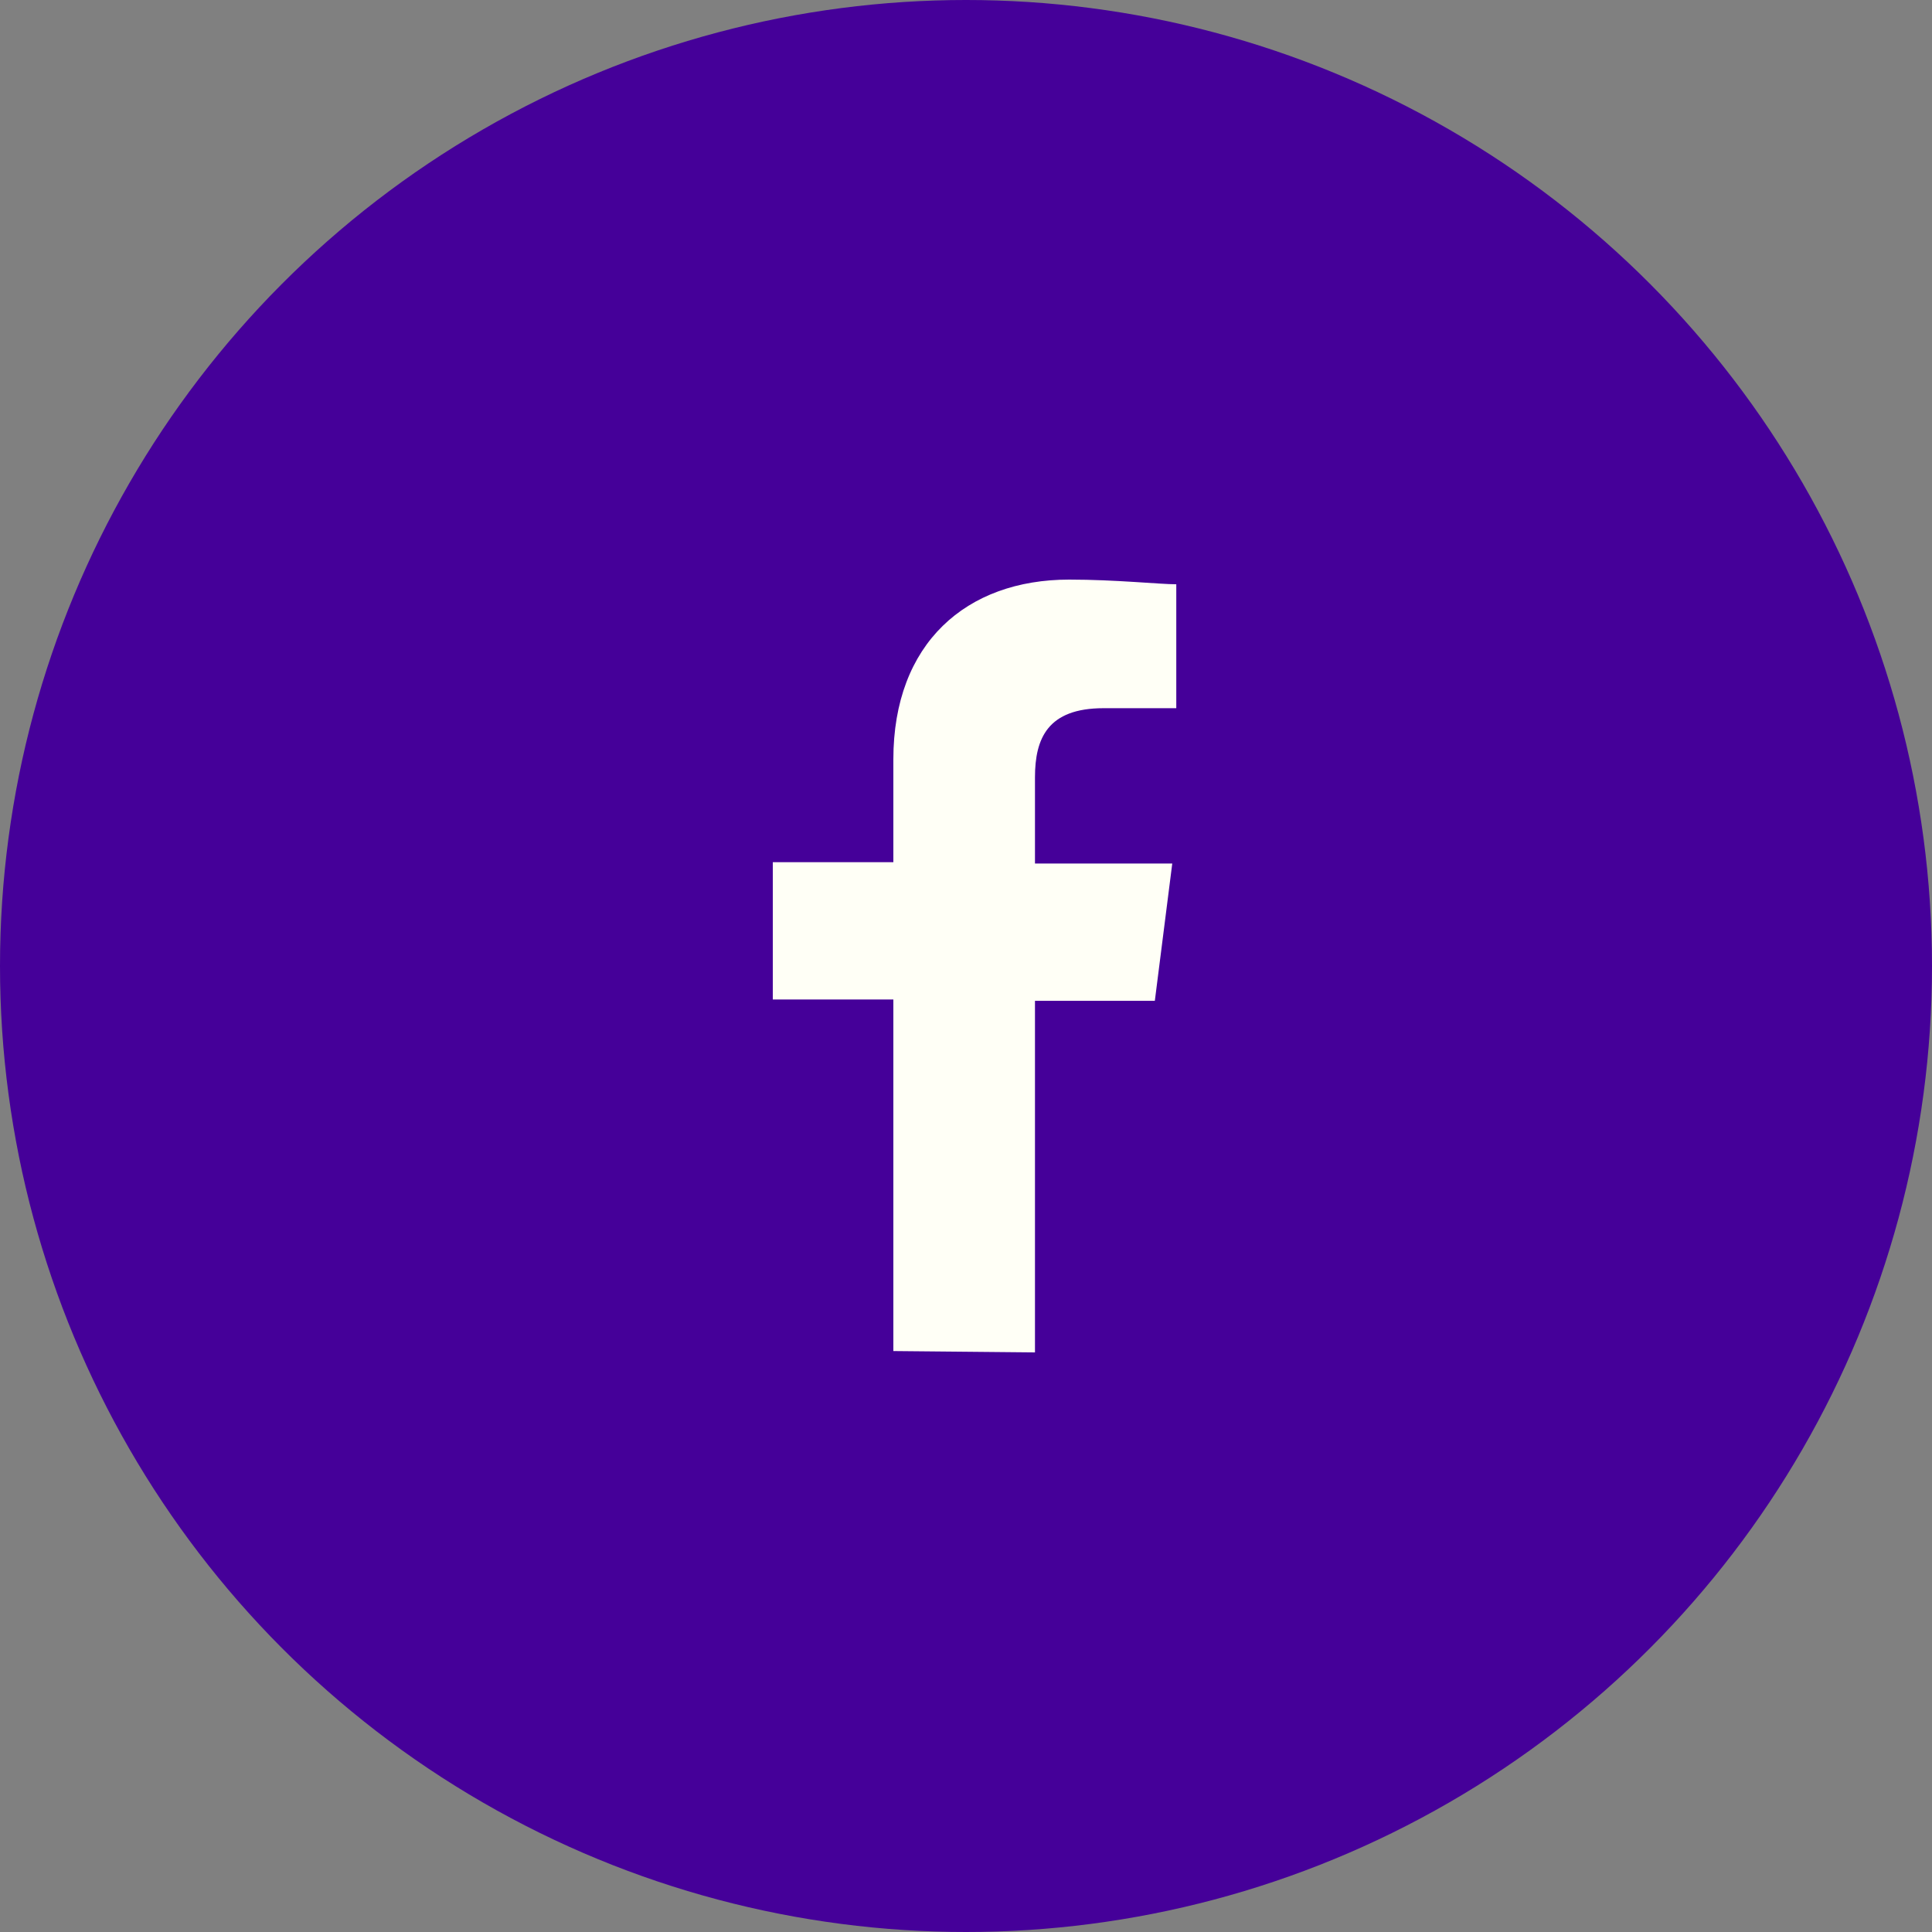 <svg width="50" height="50" viewBox="0 0 50 50" fill="none" xmlns="http://www.w3.org/2000/svg">
<rect x="0" y="0" width="50" height="50" fill="#808080" stroke="none"/>
<circle cx="25" cy="25" r="25" fill="#450099"/>
<path fill-rule="evenodd" clip-rule="evenodd" d="M26.785 35V25.901H29.887L30.338 22.348H26.785V20.121C26.785 19.108 27.114 18.328 28.561 18.328H30.442V15.121C30.009 15.121 28.882 15 27.669 15C25.009 15 23.12 16.646 23.12 19.653V22.314H20V25.867H23.12V34.965L26.785 35Z" fill="#FFFFF6"/>
</svg>
